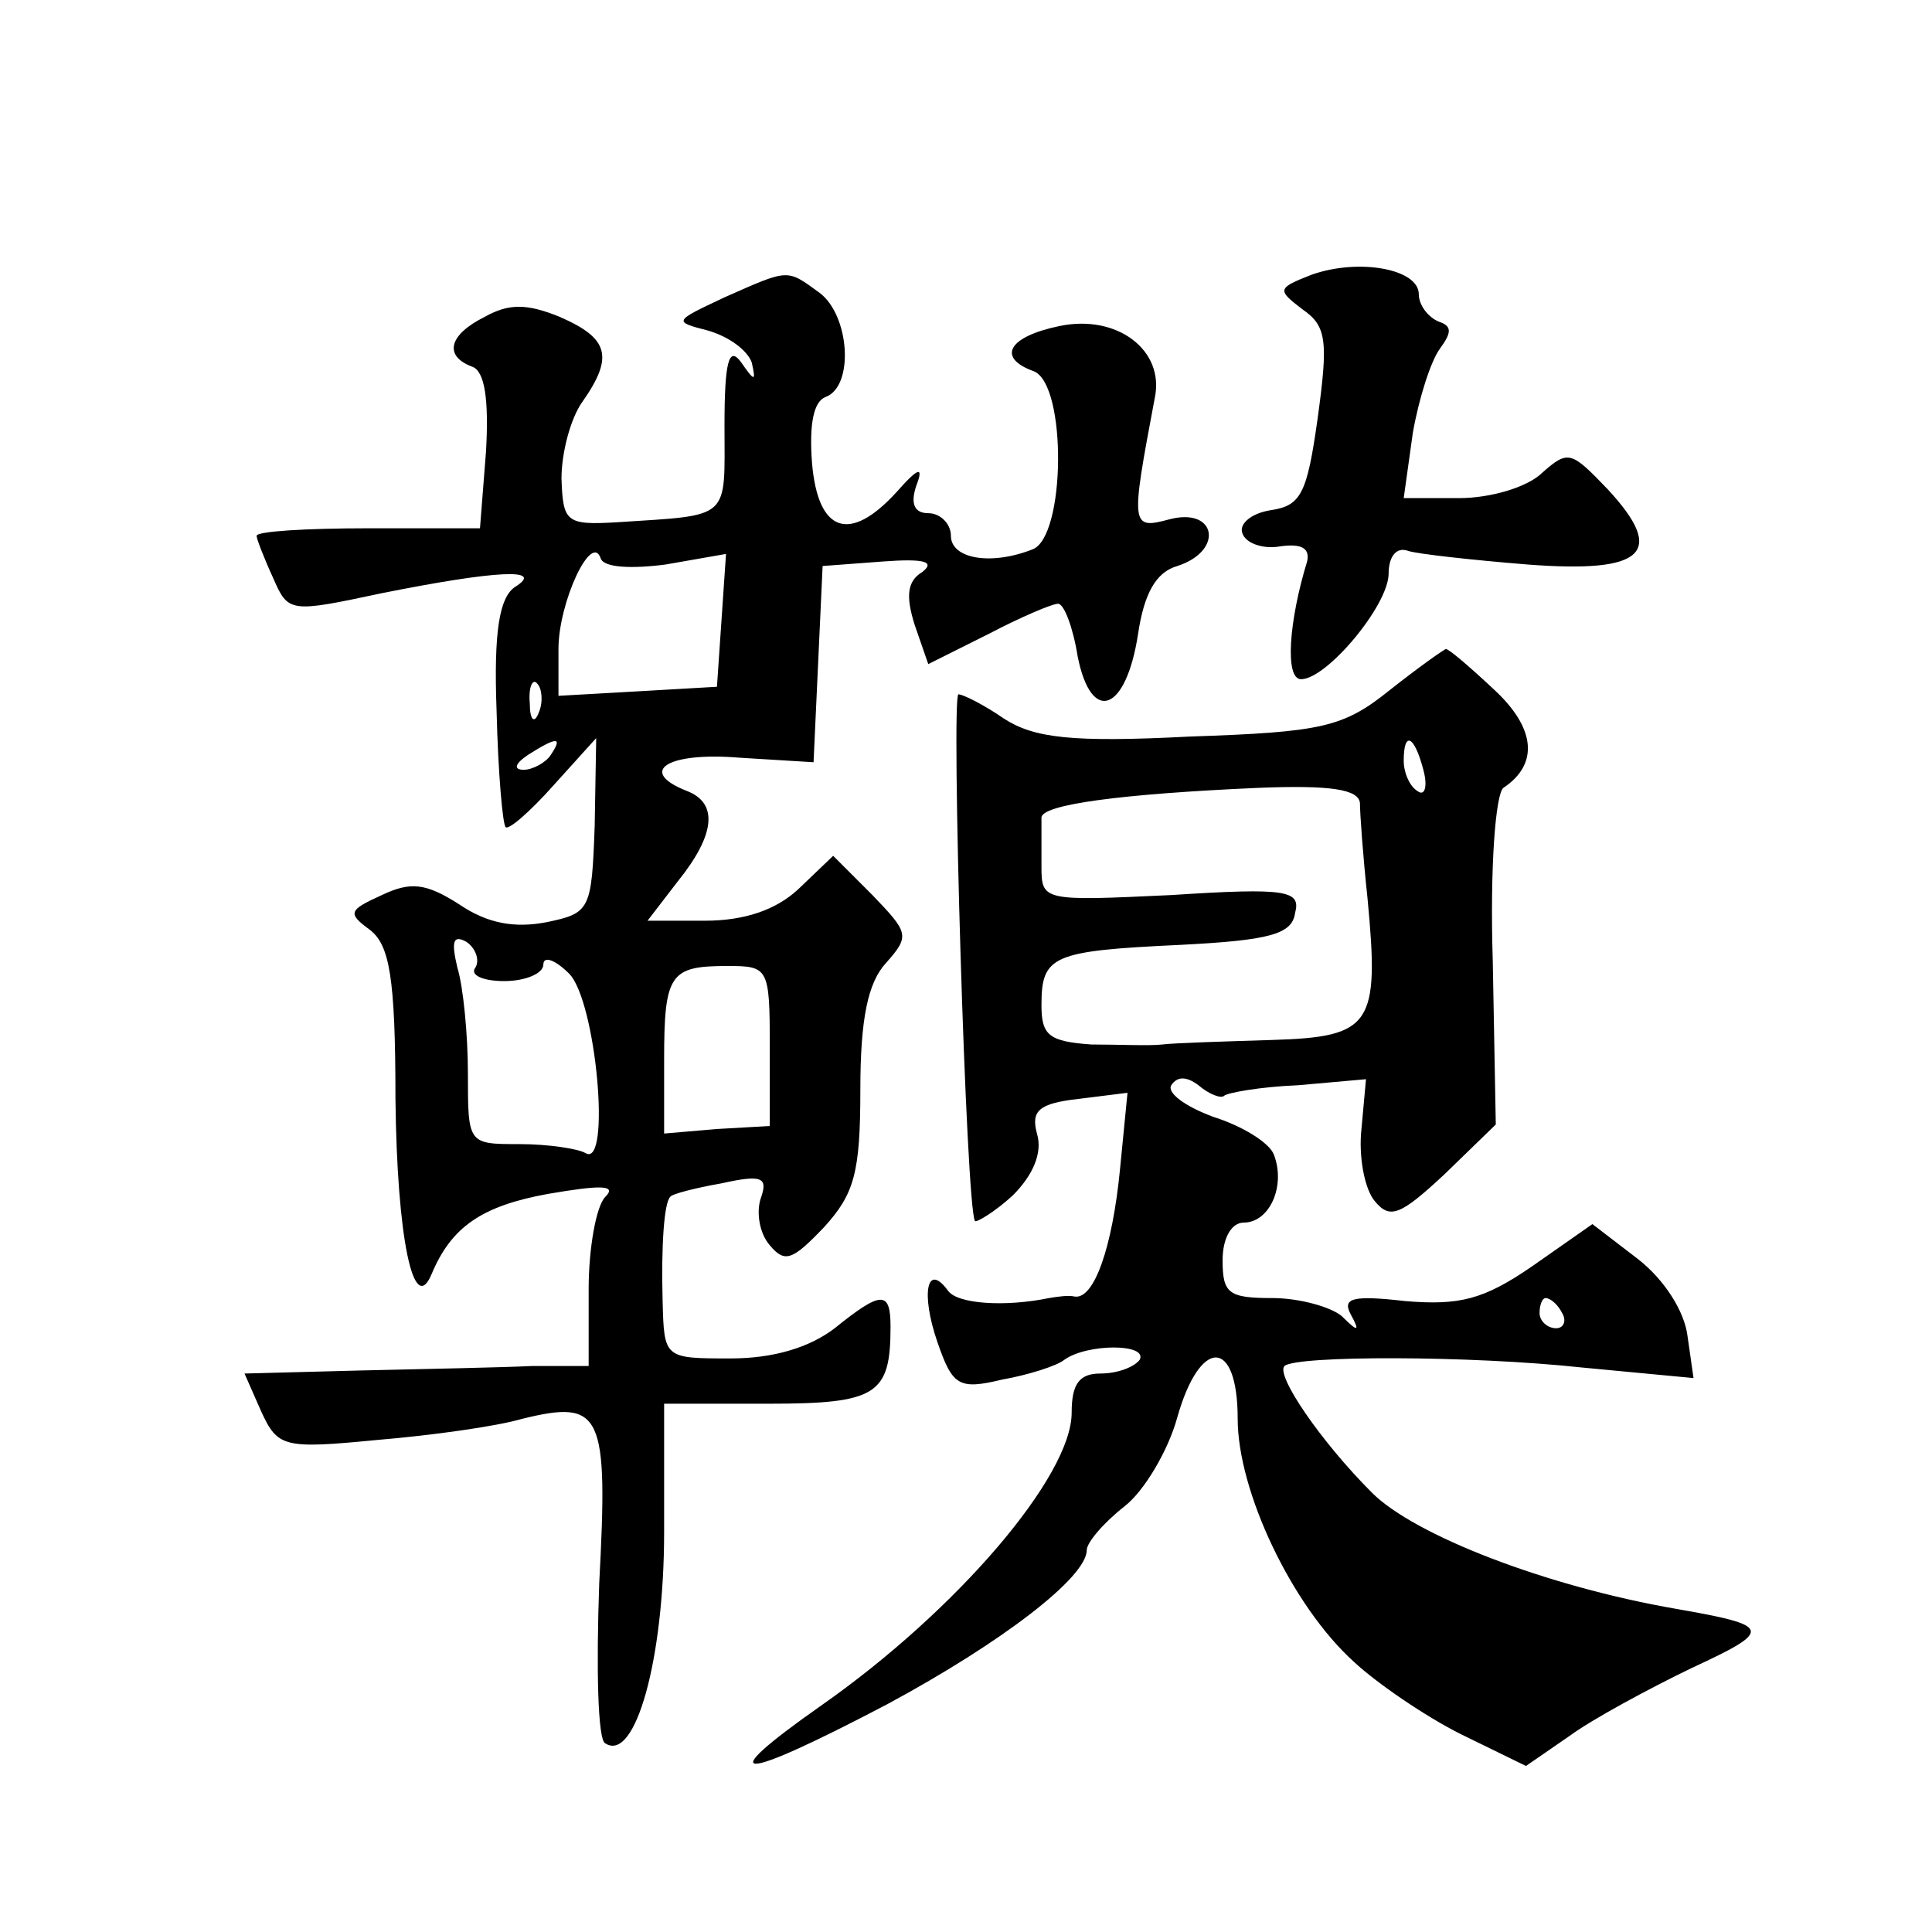 <?xml version="1.0" standalone="no"?>
<!DOCTYPE svg PUBLIC "-//W3C//DTD SVG 20010904//EN"
 "http://www.w3.org/TR/2001/REC-SVG-20010904/DTD/svg10.dtd">
<svg version="1.0" xmlns="http://www.w3.org/2000/svg"
 width="128pt" height="128pt" viewBox="0 0 128 128"
 preserveAspectRatio="xMidYMid meet">
<g transform="translate(0,128) scale(0.1,-0.1)"
fill="#0" stroke="none">
<path d="M869 1098 c-23 -9 -23 -10 -6 -23 16 -11 17 -21 10 -72 -7 -50 -11 -58
-31 -61 -13 -2 -21 -9 -19 -15 2 -7 14 -11 25 -9 14 2 20 -1 18 -10 -12 -39 -15
-78 -4 -78 17 0 58 49 58 70 0 11 5 18 13 15 6 -2 42 -6 79 -9 78 -6 92 8 53 50
-24 25 -26 26 -43 11 -10 -10 -35 -17 -55 -17 l-37 0 6 43 c4 23 12 48 18 56 8
11 8 15 -1 18 -7 3 -13 11 -13 18 0 17 -40 24 -71 13z M480 1083 c-34 -16 -34 -16
-11 -22 14 -4 26 -13 29 -21 3 -13 2 -13 -7 0 -8 11 -11 1 -11 -42 0 -63 5 -59
-71 -64 -34 -2 -36 0 -37 29 0 17 6 40 14 51 21 30 17 42 -15 56 -22 9 -34 9 -50
0 -24 -12 -27 -26 -8 -33 8 -3 11 -21 9 -56 l-4 -51 -74 0 c-41 0 -74 -2 -74 -5
0 -2 5 -15 11 -28 10 -23 11 -23 72 -10 75 15 109 17 88 4 -10 -7 -14 -29 -12 -82
1 -41 4 -75 6 -77 2 -2 16 10 32 28 l28 31 -1 -58 c-2 -56 -3 -58 -32 -64 -21 -4
-39 -1 -58 12 -22 14 -32 15 -51 6 -22 -10 -23 -12 -8 -23 13 -10 17 -31 17 -112
1 -92 12 -145 24 -116 13 31 33 45 77 53 35 6 46 6 38 -2 -6 -6 -11 -34 -11 -61
l0 -51 -37 0 c-21 -1 -72 -2 -115 -3 l-76 -2 11 -25 c11 -24 15 -25 77 -19 36 3
79 9 96 14 53 13 57 4 51 -109 -2 -56 -1 -104 4 -106 20 -13 39 56 39 140 l0 85
69 0 c72 0 81 6 81 51 0 24 -6 24 -37 -1 -17 -13 -41 -20 -69 -20 -44 0 -44 0 -45
38 -1 37 1 65 5 69 1 2 17 6 34 9 27 6 31 4 26 -10 -3 -9 -1 -23 6 -31 10 -12 15
-10 36 12 20 22 24 36 24 91 0 47 5 71 17 84 16 18 15 20 -9 45 l-26 26 -23 -22
c-15 -14 -36 -21 -62 -21 l-38 0 20 26 c25 31 27 52 6 60 -33 13 -13 26 35 22 l49
-3 3 65 3 65 40 3 c27 2 35 0 26 -7 -10 -6 -11 -16 -5 -35 l9 -26 40 20 c21 11
42 20 46 20 4 0 10 -16 13 -35 9 -45 32 -37 40 15 4 27 12 41 26 45 31 10 26 39
-5 31 -26 -7 -26 -5 -10 80 7 32 -25 56 -63 48 -34 -7 -42 -21 -17 -30 22 -9 21
-110 -1 -118 -28 -11 -54 -6 -54 9 0 8 -7 15 -15 15 -9 0 -12 6 -8 18 5 13 2 13
-13 -4 -31 -34 -52 -27 -56 19 -2 26 1 41 9 44 19 7 16 54 -4 69 -22 16 -20 16
-63 -3z m-39 -177 l40 7 -3 -44 -3 -44 -52 -3 -53 -3 0 31 c0 31 22 78 28 60 2
-6 20 -7 43 -4z m-84 -98 c-3 -8 -6 -5 -6 6 -1 11 2 17 5 13 3 -3 4 -12 1 -19z
m8 -28 c-3 -5 -12 -10 -18 -10 -7 0 -6 4 3 10 19 12 23 12 15 0z m-50 -141 c-4
-5 5 -9 19 -9 14 0 26 5 26 11 0 6 8 3 17 -6 18 -18 28 -129 11 -119 -5 3 -25 6
-44 6 -34 0 -34 0 -34 47 0 25 -3 57 -7 70 -4 17 -3 22 6 17 6 -4 9 -12 6 -17z
m195 -52 l0 -53 -35 -2 -35 -3 0 49 c0 57 4 62 42 62 27 0 28 -1 28 -53z M921 823
c-31 -25 -45 -28 -133 -31 -78 -4 -103 -1 -123 12 -13 9 -27 16 -30 16 -5 0 5 -342
11 -349 1 -1 13 6 25 17 13 13 20 28 16 41 -4 15 1 20 28 23 l32 4 -5 -51 c-5 -51
-17 -86 -30 -84 -4 1 -11 0 -17 -1 -29 -6 -61 -4 -67 5 -14 19 -18 -2 -7 -34 10
-29 14 -32 43 -25 17 3 36 9 41 13 15 11 56 11 50 0 -4 -5 -15 -9 -26 -9 -14 0
-19 -7 -19 -26 0 -42 -76 -131 -166 -194 -74 -52 -55 -51 44 1 76 41 132 84 132
102 0 5 11 18 25 29 13 10 29 37 35 59 15 53 40 53 40 -1 0 -48 36 -124 77 -161
15 -14 47 -36 71 -48 l43 -21 29 20 c15 11 52 31 81 45 54 25 53 28 -10 39 -87
15 -174 49 -202 77 -34 34 -64 78 -58 84 8 7 123 7 197 -1 l74 -7 -4 28 c-2 16
-15 37 -33 51 l-30 23 -40 -28 c-32 -22 -48 -26 -84 -23 -35 4 -42 2 -36 -9 6 -11
5 -12 -6 -1 -7 6 -28 12 -46 12 -29 0 -33 3 -33 25 0 15 6 25 14 25 17 0 28 24
20 45 -3 8 -21 19 -40 25 -19 7 -31 16 -28 21 4 6 10 6 18 0 7 -6 15 -9 17 -7 2
2 24 6 49 7 l45 4 -3 -33 c-2 -18 2 -40 9 -48 10 -12 17 -9 46 18 l34 33 -2 108
c-2 64 2 111 7 115 24 16 21 40 -6 65 -16 15 -30 27 -32 27 -1 0 -18 -12 -37 -27z
m22 -53 c3 -11 1 -18 -4 -14 -5 3 -9 12 -9 20 0 20 7 17 13 -6z m-42 -22 c0 -7
2 -35 5 -63 8 -84 3 -92 -63 -94 -32 -1 -65 -2 -73 -3 -8 -1 -30 0 -47 0 -28 2
-33 6 -33 26 0 33 7 36 92 40 59 3 74 7 76 21 4 15 -5 17 -82 12 -85 -4 -86 -4
-86 19 0 13 0 27 0 32 -1 9 53 16 143 20 49 2 67 -1 68 -10z m134 -338 c3 -5 1
-10 -4 -10 -6 0 -11 5 -11 10 0 6 2 10 4 10 3 0 8 -4 11 -10z"/>
</g>
</svg>
